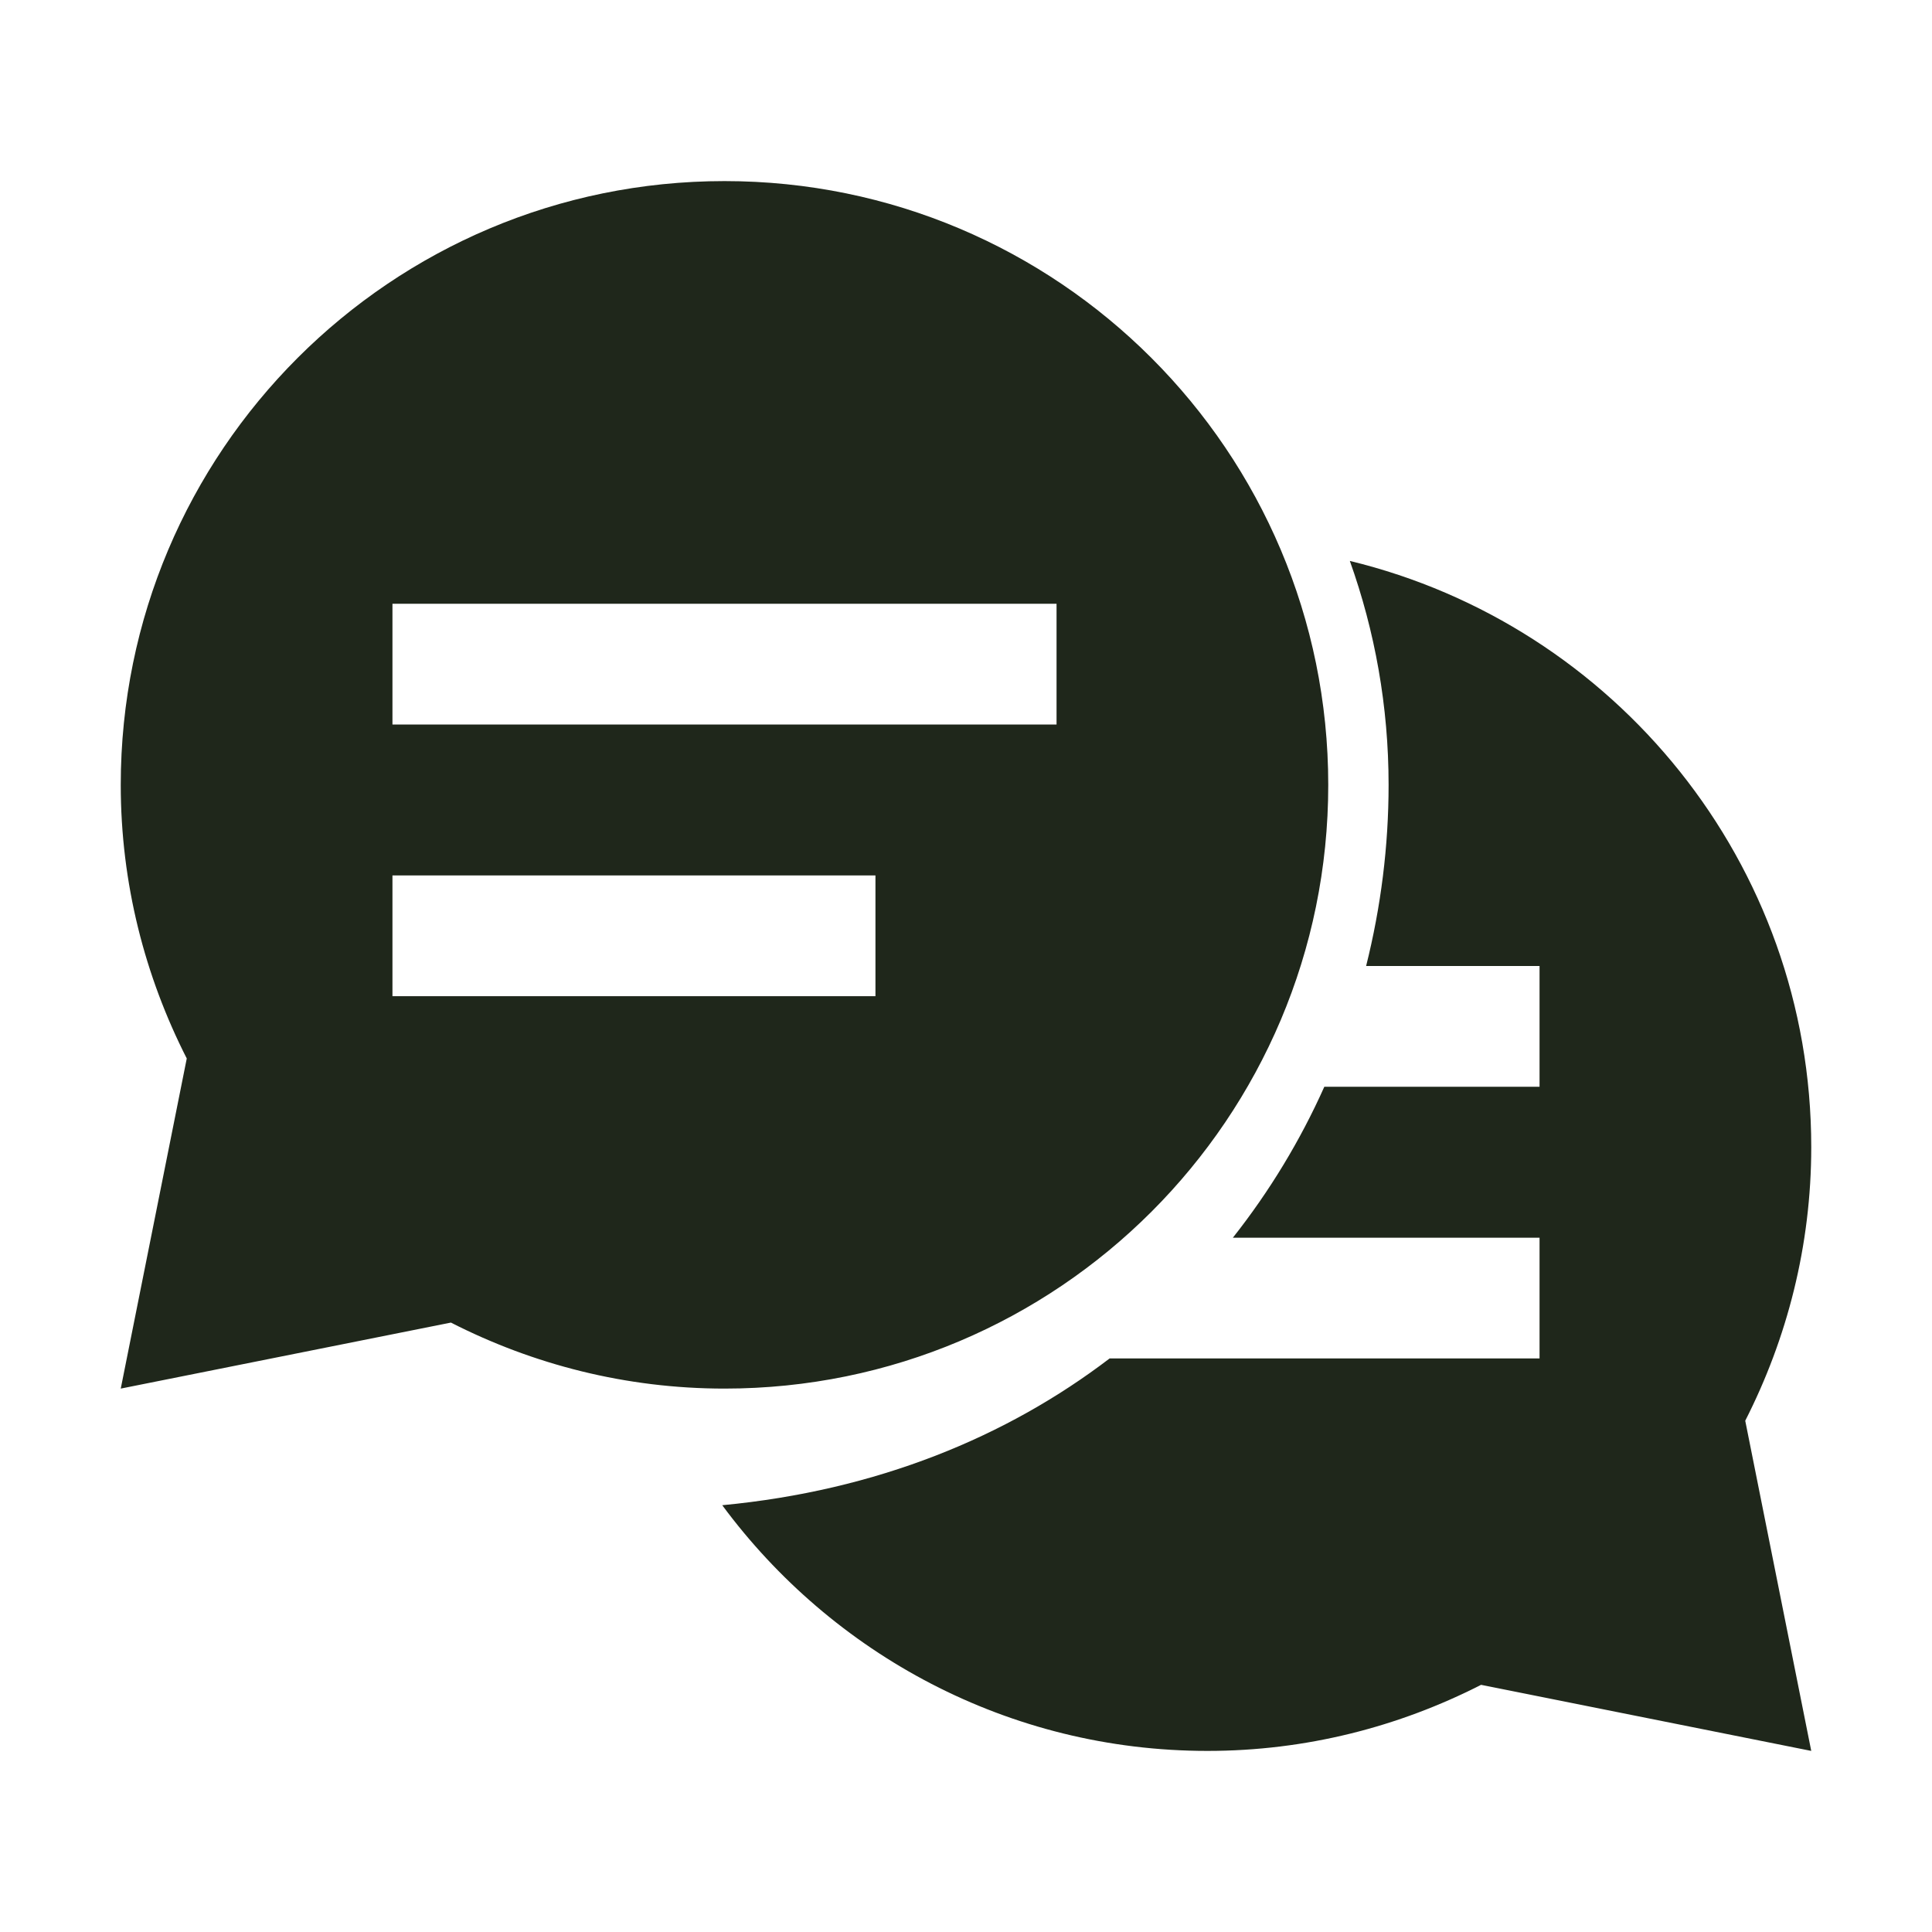 <svg width="30" height="30" viewBox="0 0 30 30" fill="none" xmlns="http://www.w3.org/2000/svg">
<path d="M11.25 2.812C6.072 2.812 1.875 7.01 1.875 12.188C1.875 13.718 2.25 15.159 2.9 16.436L1.875 21.562L7.002 20.537C8.278 21.188 9.719 21.562 11.25 21.562C16.428 21.562 20.625 17.365 20.625 12.188C20.625 7.01 16.428 2.812 11.25 2.812ZM20.96 8.71C21.349 9.797 21.562 10.967 21.562 12.188C21.562 13.138 21.443 14.083 21.213 15H23.906V16.875H20.564C20.192 17.707 19.716 18.495 19.144 19.219H23.906V21.094H17.23C15.633 22.312 13.618 23.145 11.215 23.373C12.923 25.683 15.657 27.188 18.75 27.188C20.281 27.188 21.722 26.813 22.998 26.162L28.125 27.188L27.1 22.061C27.75 20.784 28.125 19.343 28.125 17.812C28.125 13.397 25.069 9.705 20.96 8.71ZM6.094 9.375H16.406V11.25H6.094V9.375ZM6.094 13.594H13.594V15.469H6.094V13.594Z" fill="#1F271B"/>
</svg>
